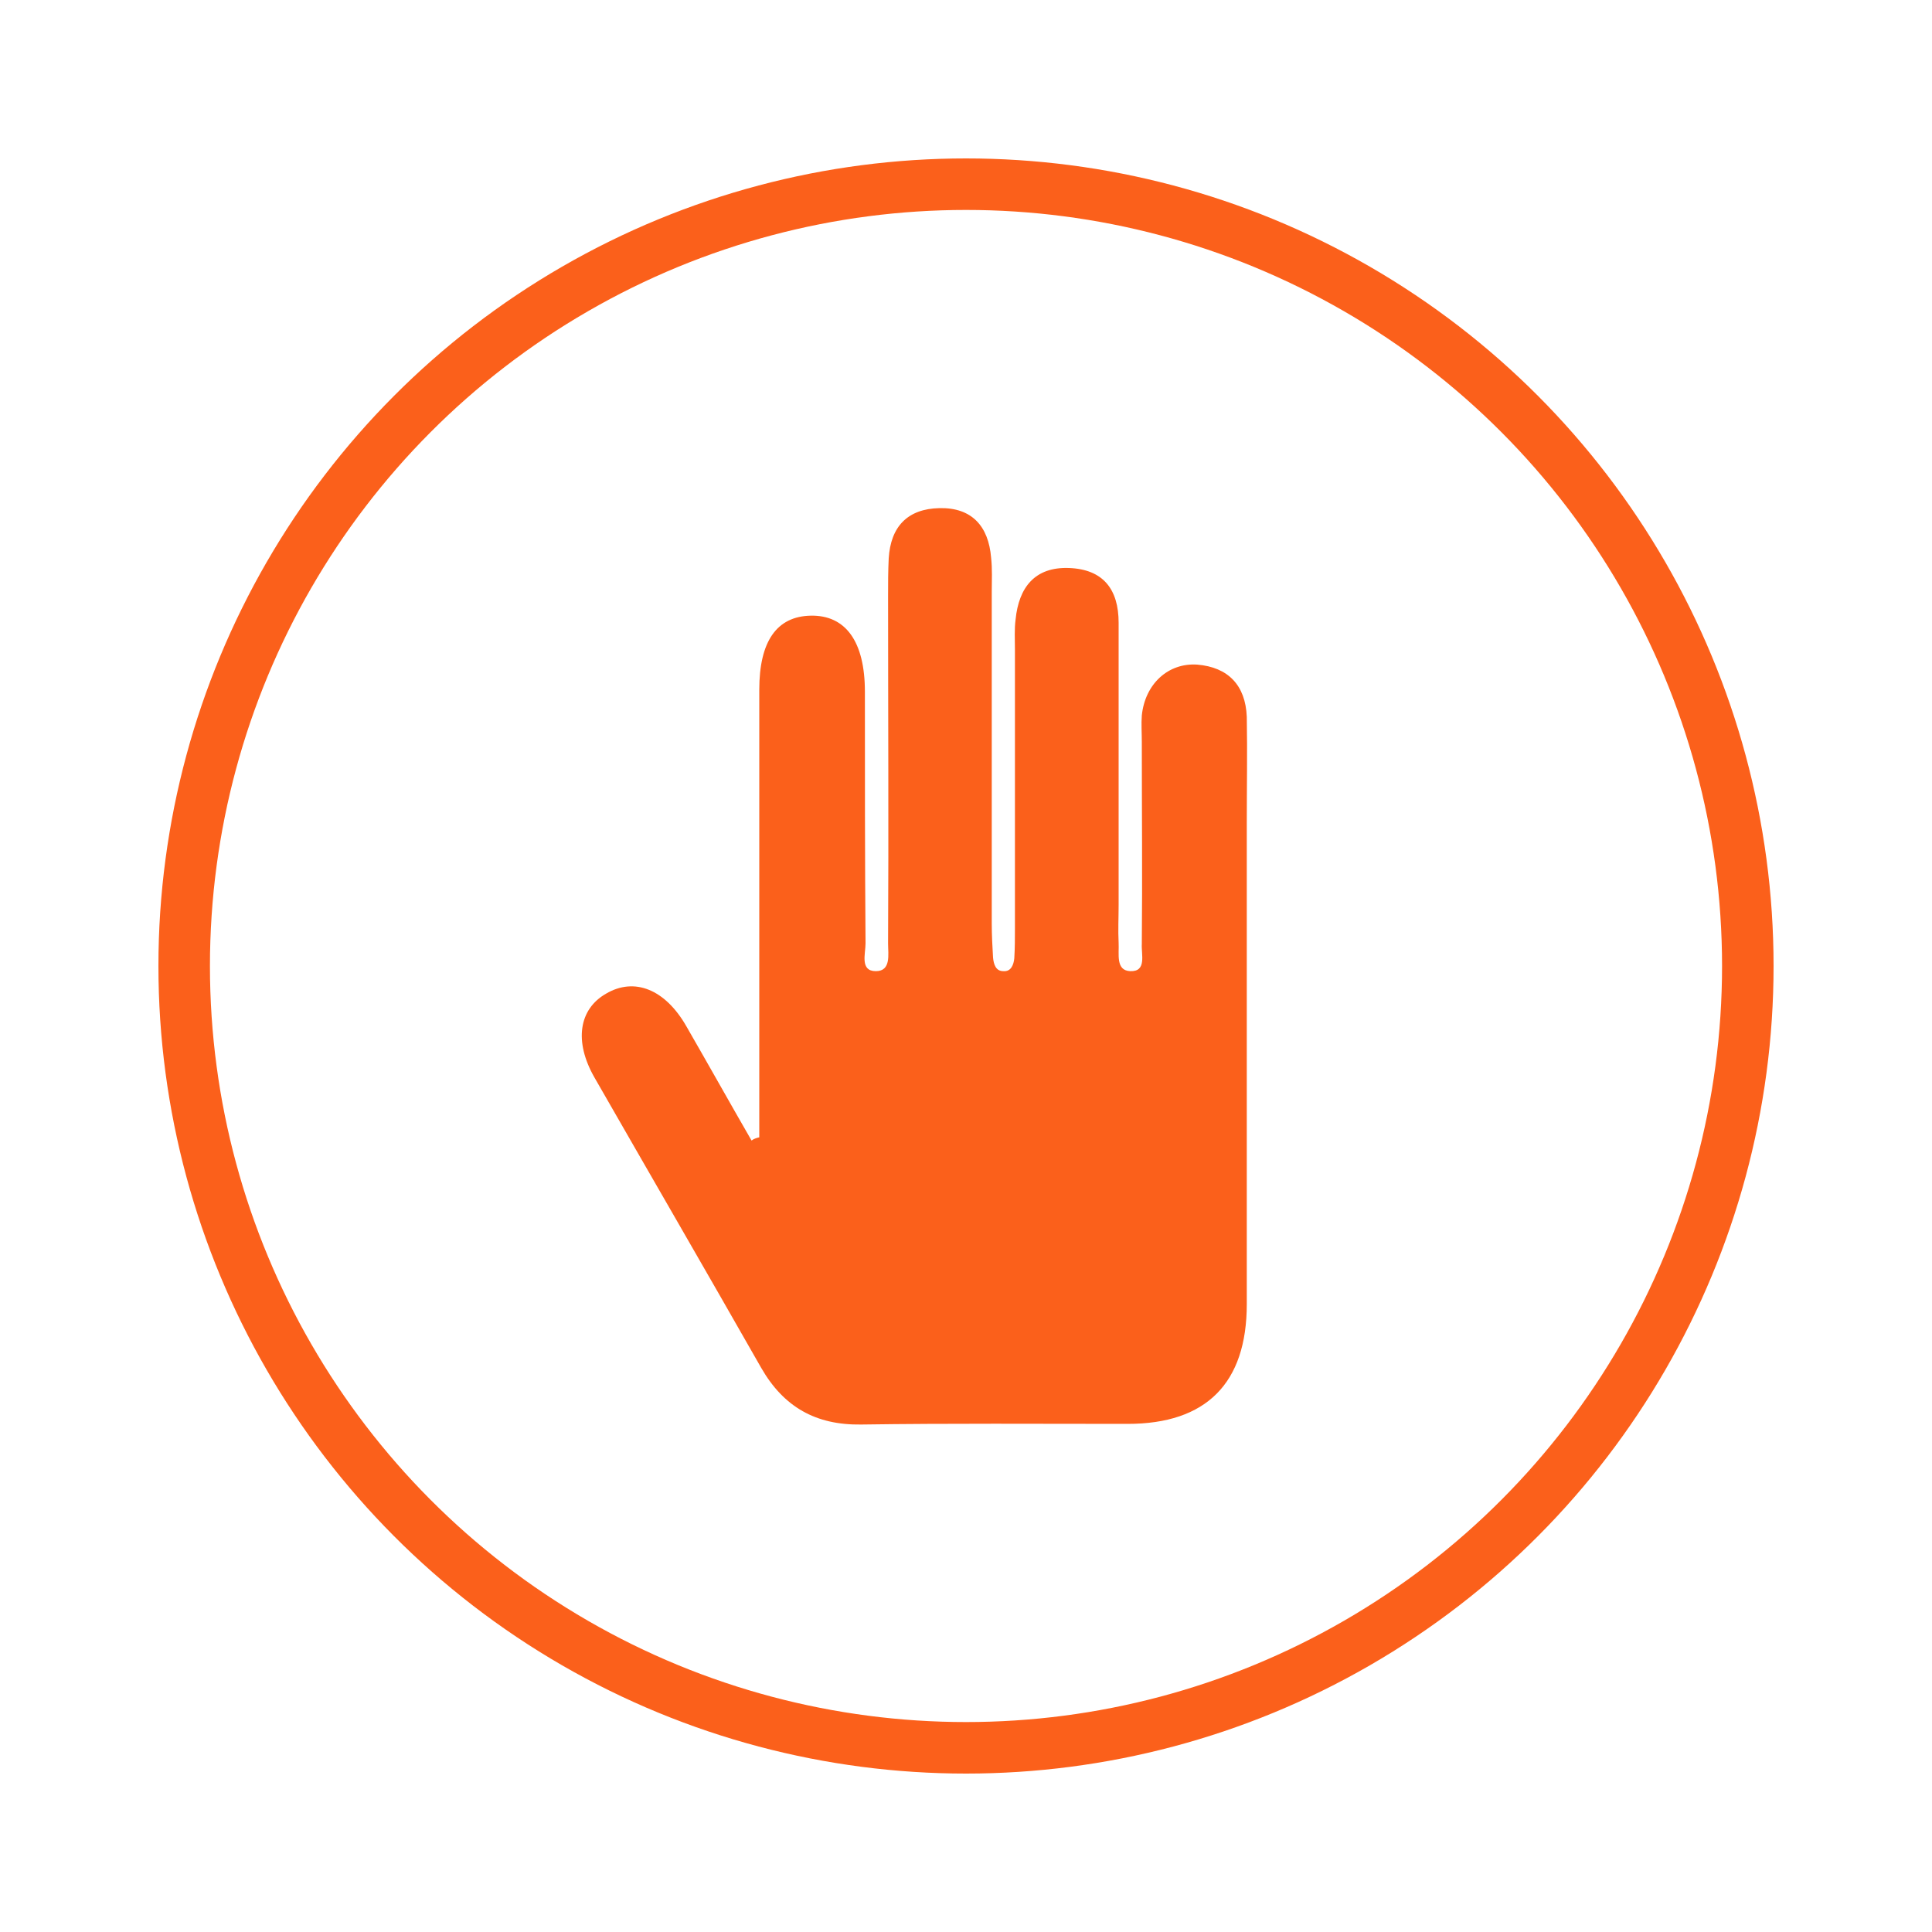<?xml version="1.0" encoding="UTF-8"?>
<svg xmlns="http://www.w3.org/2000/svg" xmlns:xlink="http://www.w3.org/1999/xlink" id="Capa_1" x="0px" y="0px" viewBox="0 0 300 300" style="enable-background:new 0 0 300 300;" xml:space="preserve">
  <style type="text/css">	.st0{fill:none;stroke:#FB601B;stroke-width:8;stroke-miterlimit:10;}	.st1{fill:#FB601B;}</style>
  <circle class="st0" cx="150" cy="150" r="121.4"></circle>
  <path class="st1" d="M117.9,176.6c0-4.4,0-8.9,0-13.3c0-18.7,0-37.5,0-56.2c0-7.5,2.7-11.4,8-11.5c5.4-0.1,8.4,4,8.4,11.8 c0,13,0,26,0.1,39.1c0,1.6-0.9,4.3,1.6,4.3c2.4,0,1.9-2.6,1.9-4.3c0.1-18,0-35.9,0-53.9c0-2,0-3.9,0.1-5.9c0.3-4.9,2.9-7.7,7.9-7.8 c5-0.1,7.6,2.8,8,7.7c0.2,1.8,0.1,3.5,0.1,5.3c0,17.2,0,34.3,0,51.5c0,1.8,0.1,3.6,0.2,5.3c0.1,1,0.4,2.1,1.6,2.1 c1.2,0.1,1.6-1,1.7-2c0.1-1.6,0.1-3.2,0.1-4.7c0-14.4,0-28.8,0-43.2c0-1.6-0.1-3.2,0.1-4.7c0.5-5,3-8.2,8.3-8 c5.3,0.2,7.7,3.3,7.7,8.5c0,14.6,0,29.2,0,43.8c0,2-0.1,3.9,0,5.9c0.1,1.7-0.5,4.3,1.8,4.4c2.6,0.1,1.7-2.6,1.8-4.2 c0.1-10.5,0-20.9,0-31.4c0-1.4-0.1-2.8,0-4.1c0.5-4.9,4.1-8.2,8.6-7.9c4.8,0.4,7.5,3.2,7.7,8.1c0.1,5.5,0,11,0,16.6 c0,24.9,0,49.7,0,74.6c0,12.3-6.3,18.6-18.5,18.6c-13.8,0-27.6-0.1-41.4,0.1c-7,0.1-12-2.7-15.5-8.8c-8.6-15.1-17.3-30.1-25.9-45.1 c-3.2-5.6-2.4-10.6,1.8-13c4.4-2.6,9.2-0.7,12.5,5.1c3.4,5.9,6.7,11.8,10.1,17.7C117.1,176.8,117.5,176.7,117.9,176.6z"></path>
</svg>

